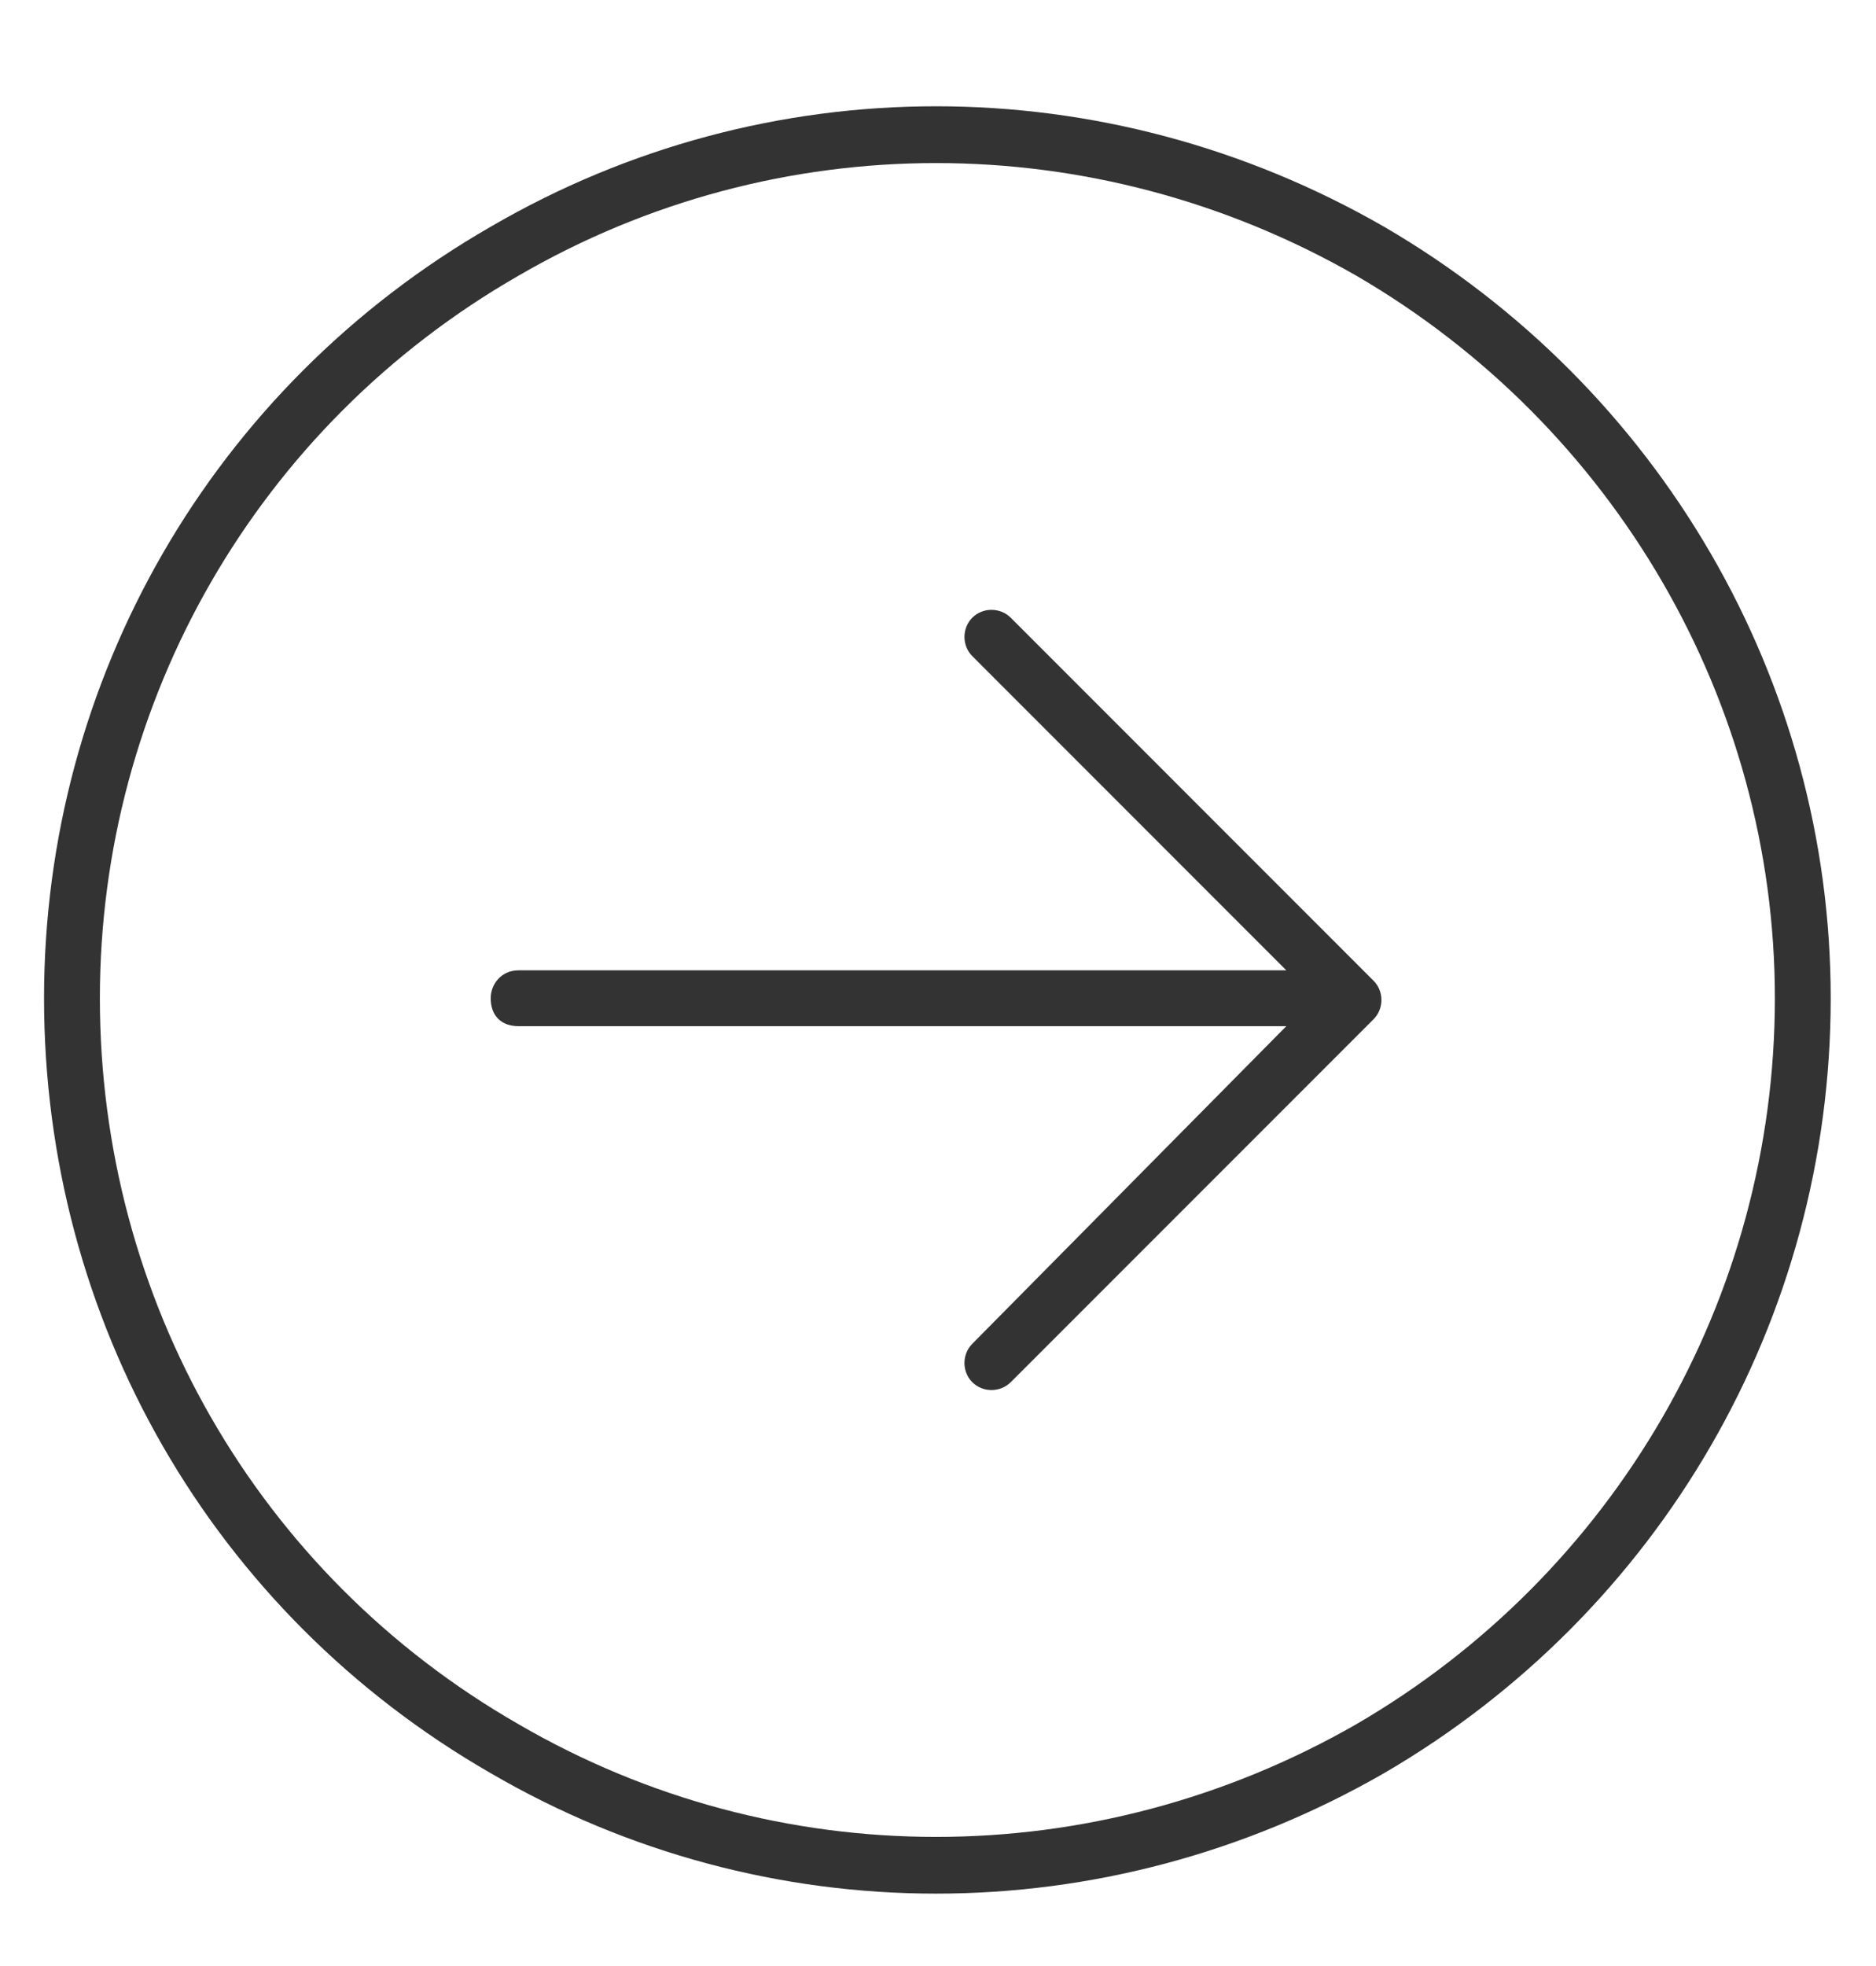 <svg width="21" height="22" viewBox="0 0 21 22" fill="none" xmlns="http://www.w3.org/2000/svg">
<path d="M19.868 11.17C19.868 7.85 18.071 4.764 15.181 3.084C12.251 1.405 8.696 1.405 5.806 3.084C2.876 4.764 1.118 7.85 1.118 11.17C1.118 14.53 2.876 17.616 5.806 19.295C8.696 20.975 12.251 20.975 15.181 19.295C18.071 17.616 19.868 14.53 19.868 11.17ZM0.493 11.17C0.493 7.615 2.368 4.334 5.493 2.537C8.579 0.74 12.368 0.74 15.493 2.537C18.579 4.334 20.493 7.615 20.493 11.17C20.493 14.764 18.579 18.045 15.493 19.842C12.368 21.639 8.579 21.639 5.493 19.842C2.368 18.045 0.493 14.764 0.493 11.17ZM11.314 15.467C11.196 15.584 11.001 15.584 10.884 15.467C10.767 15.35 10.767 15.155 10.884 15.037L14.399 11.483H5.806C5.61 11.483 5.493 11.366 5.493 11.17C5.493 11.014 5.61 10.858 5.806 10.858H14.399L10.884 7.342C10.767 7.225 10.767 7.03 10.884 6.912C11.001 6.795 11.196 6.795 11.314 6.912L15.376 10.975C15.493 11.092 15.493 11.287 15.376 11.405L11.314 15.467Z" fill="#333333"/>
</svg>
